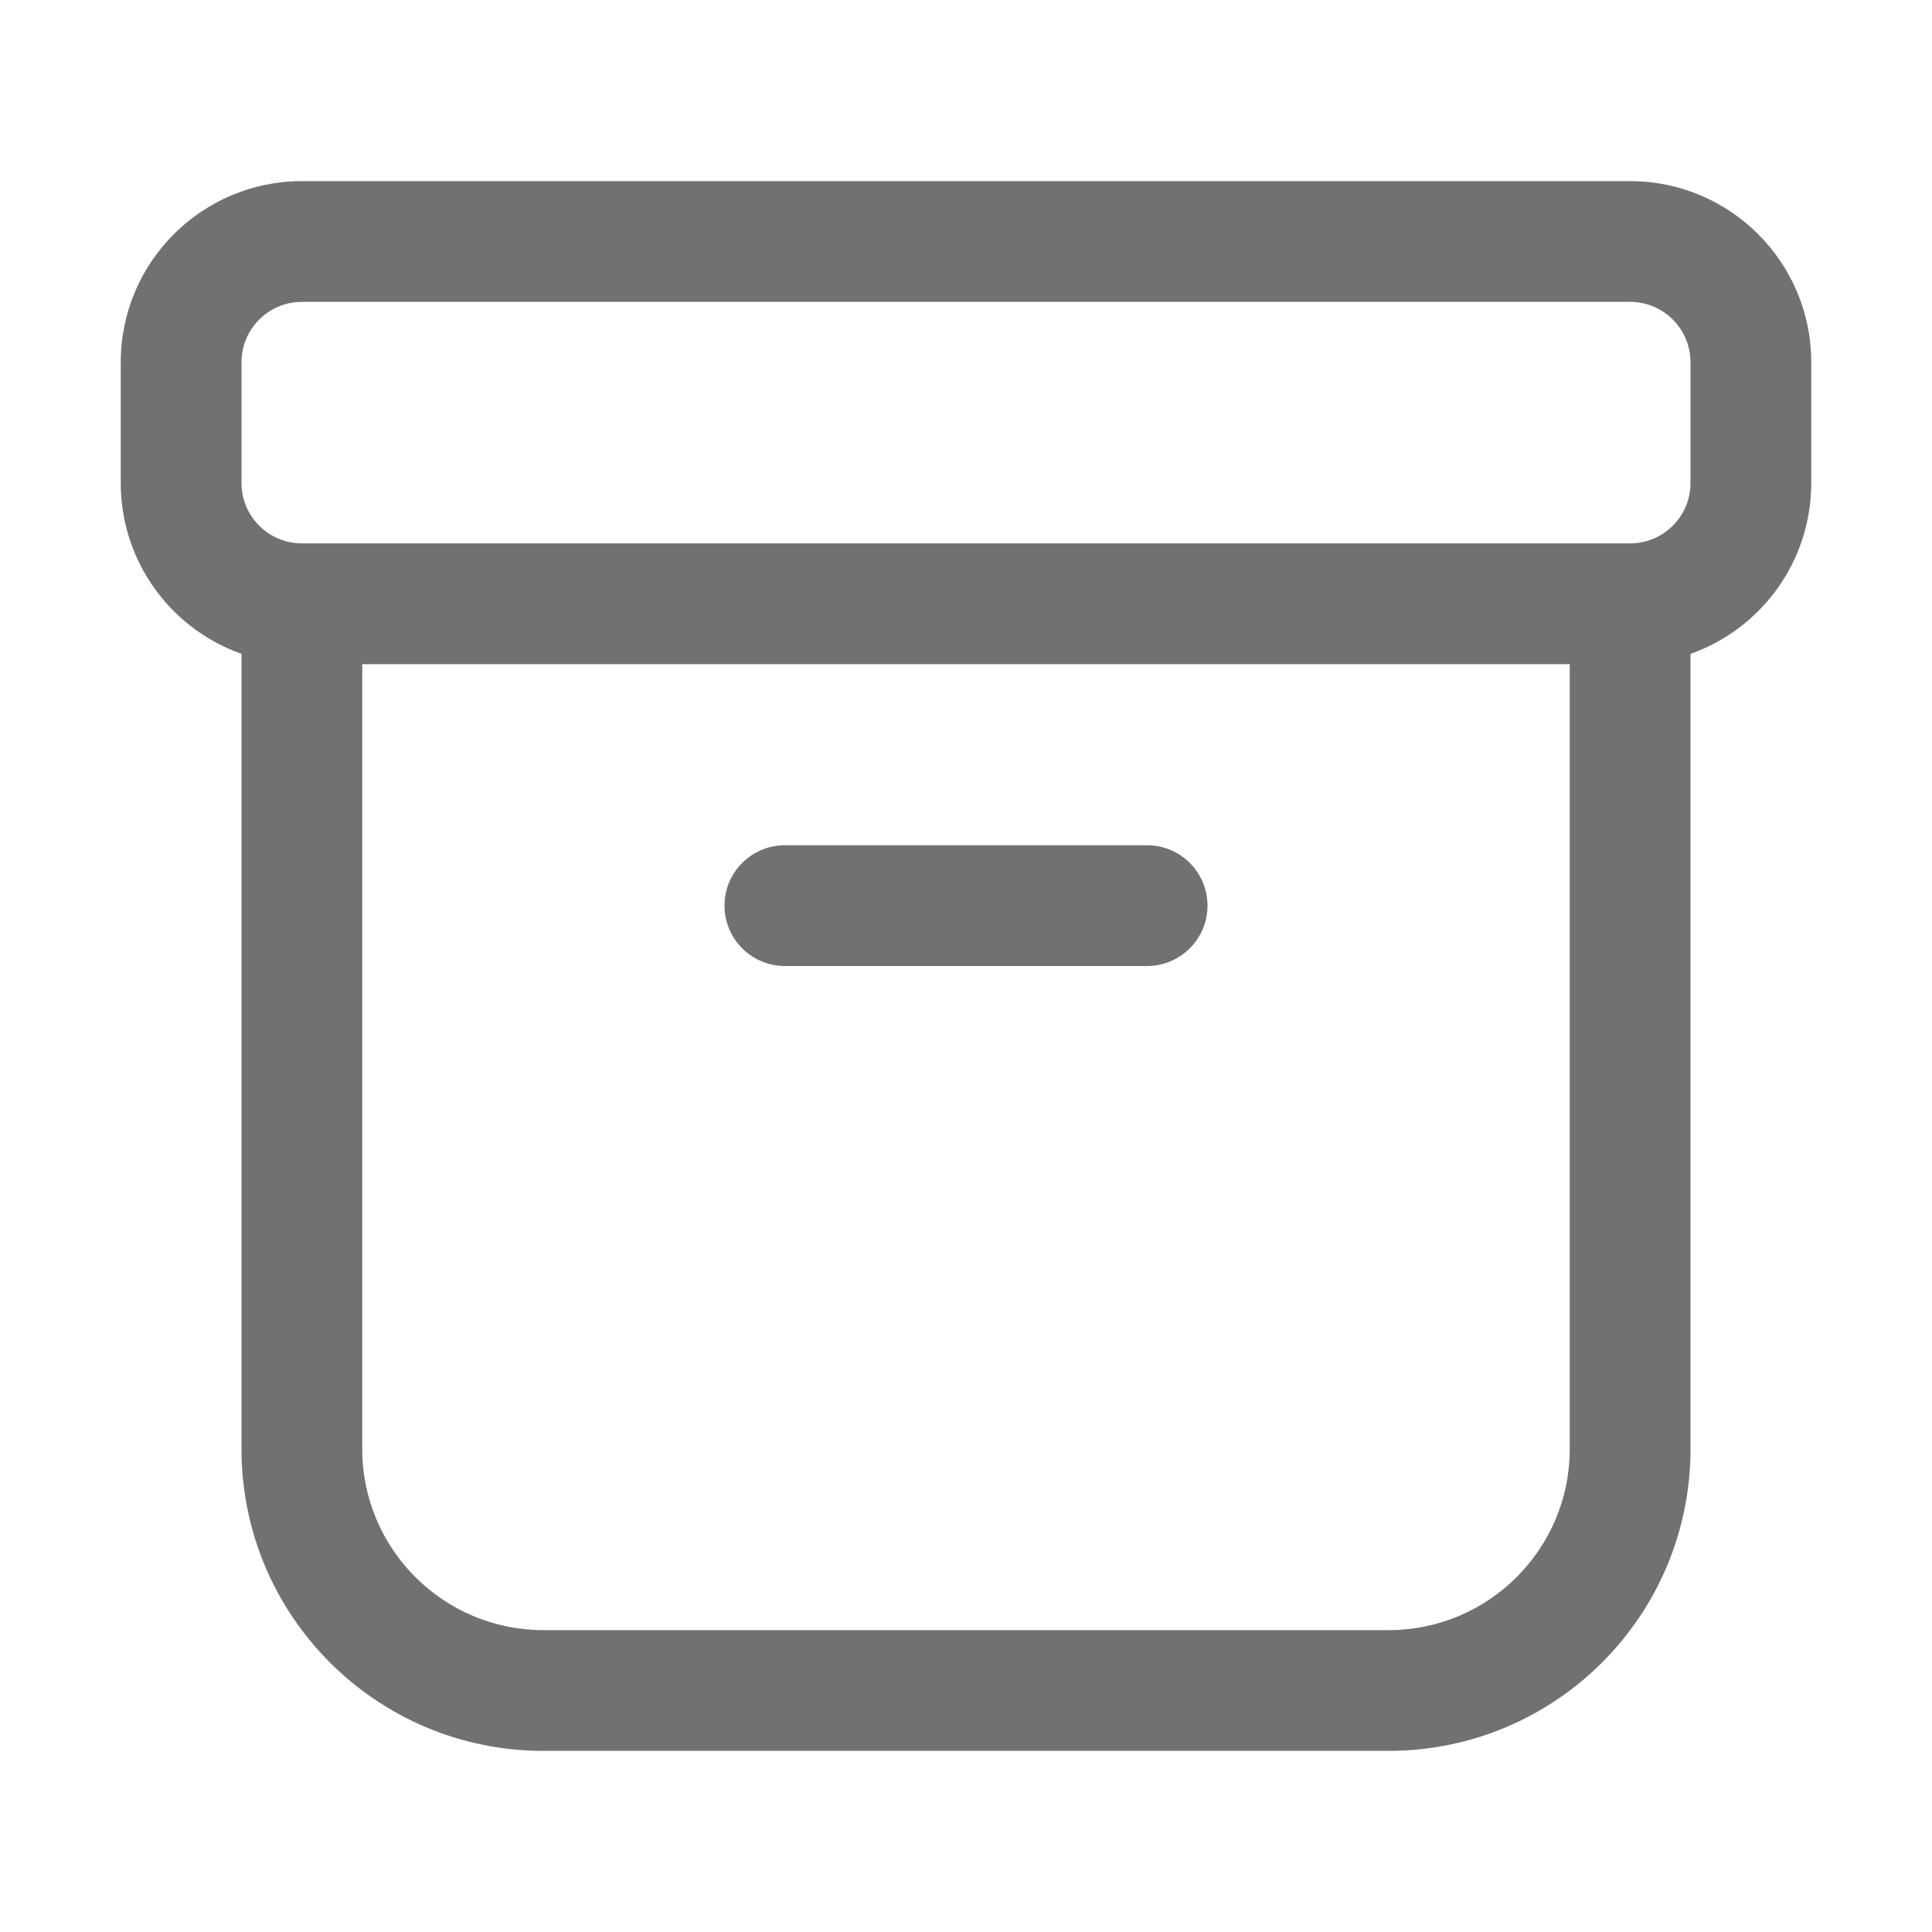 <?xml version="1.0" encoding="UTF-8"?>
<svg xmlns="http://www.w3.org/2000/svg" width="16" height="16" viewBox="0 0 16 16" fill="none">
  <path d="M6 7.5C6 7.224 6.224 7 6.5 7H9.5C9.776 7 10 7.224 10 7.5C10 7.776 9.776 8 9.5 8H6.5C6.224 8 6 7.776 6 7.5Z" fill="#717171"></path>
  <path fill-rule="evenodd" clip-rule="evenodd" d="M14 5.415C14.583 5.209 15 4.653 15 4V3C15 2.172 14.328 1.5 13.5 1.5H2.5C1.672 1.5 1 2.172 1 3V4C1 4.653 1.417 5.209 2 5.415V12C2 13.381 3.119 14.5 4.5 14.5H11.5C12.881 14.5 14 13.381 14 12V5.415ZM2 4C2 4.276 2.224 4.5 2.5 4.5H13.5C13.776 4.5 14 4.276 14 4V3C14 2.724 13.776 2.5 13.5 2.5H2.5C2.224 2.5 2 2.724 2 3V4ZM13 5.5H3V12C3 12.828 3.672 13.5 4.5 13.5H11.5C12.328 13.5 13 12.828 13 12V5.5Z" fill="#717171"></path>
</svg>
